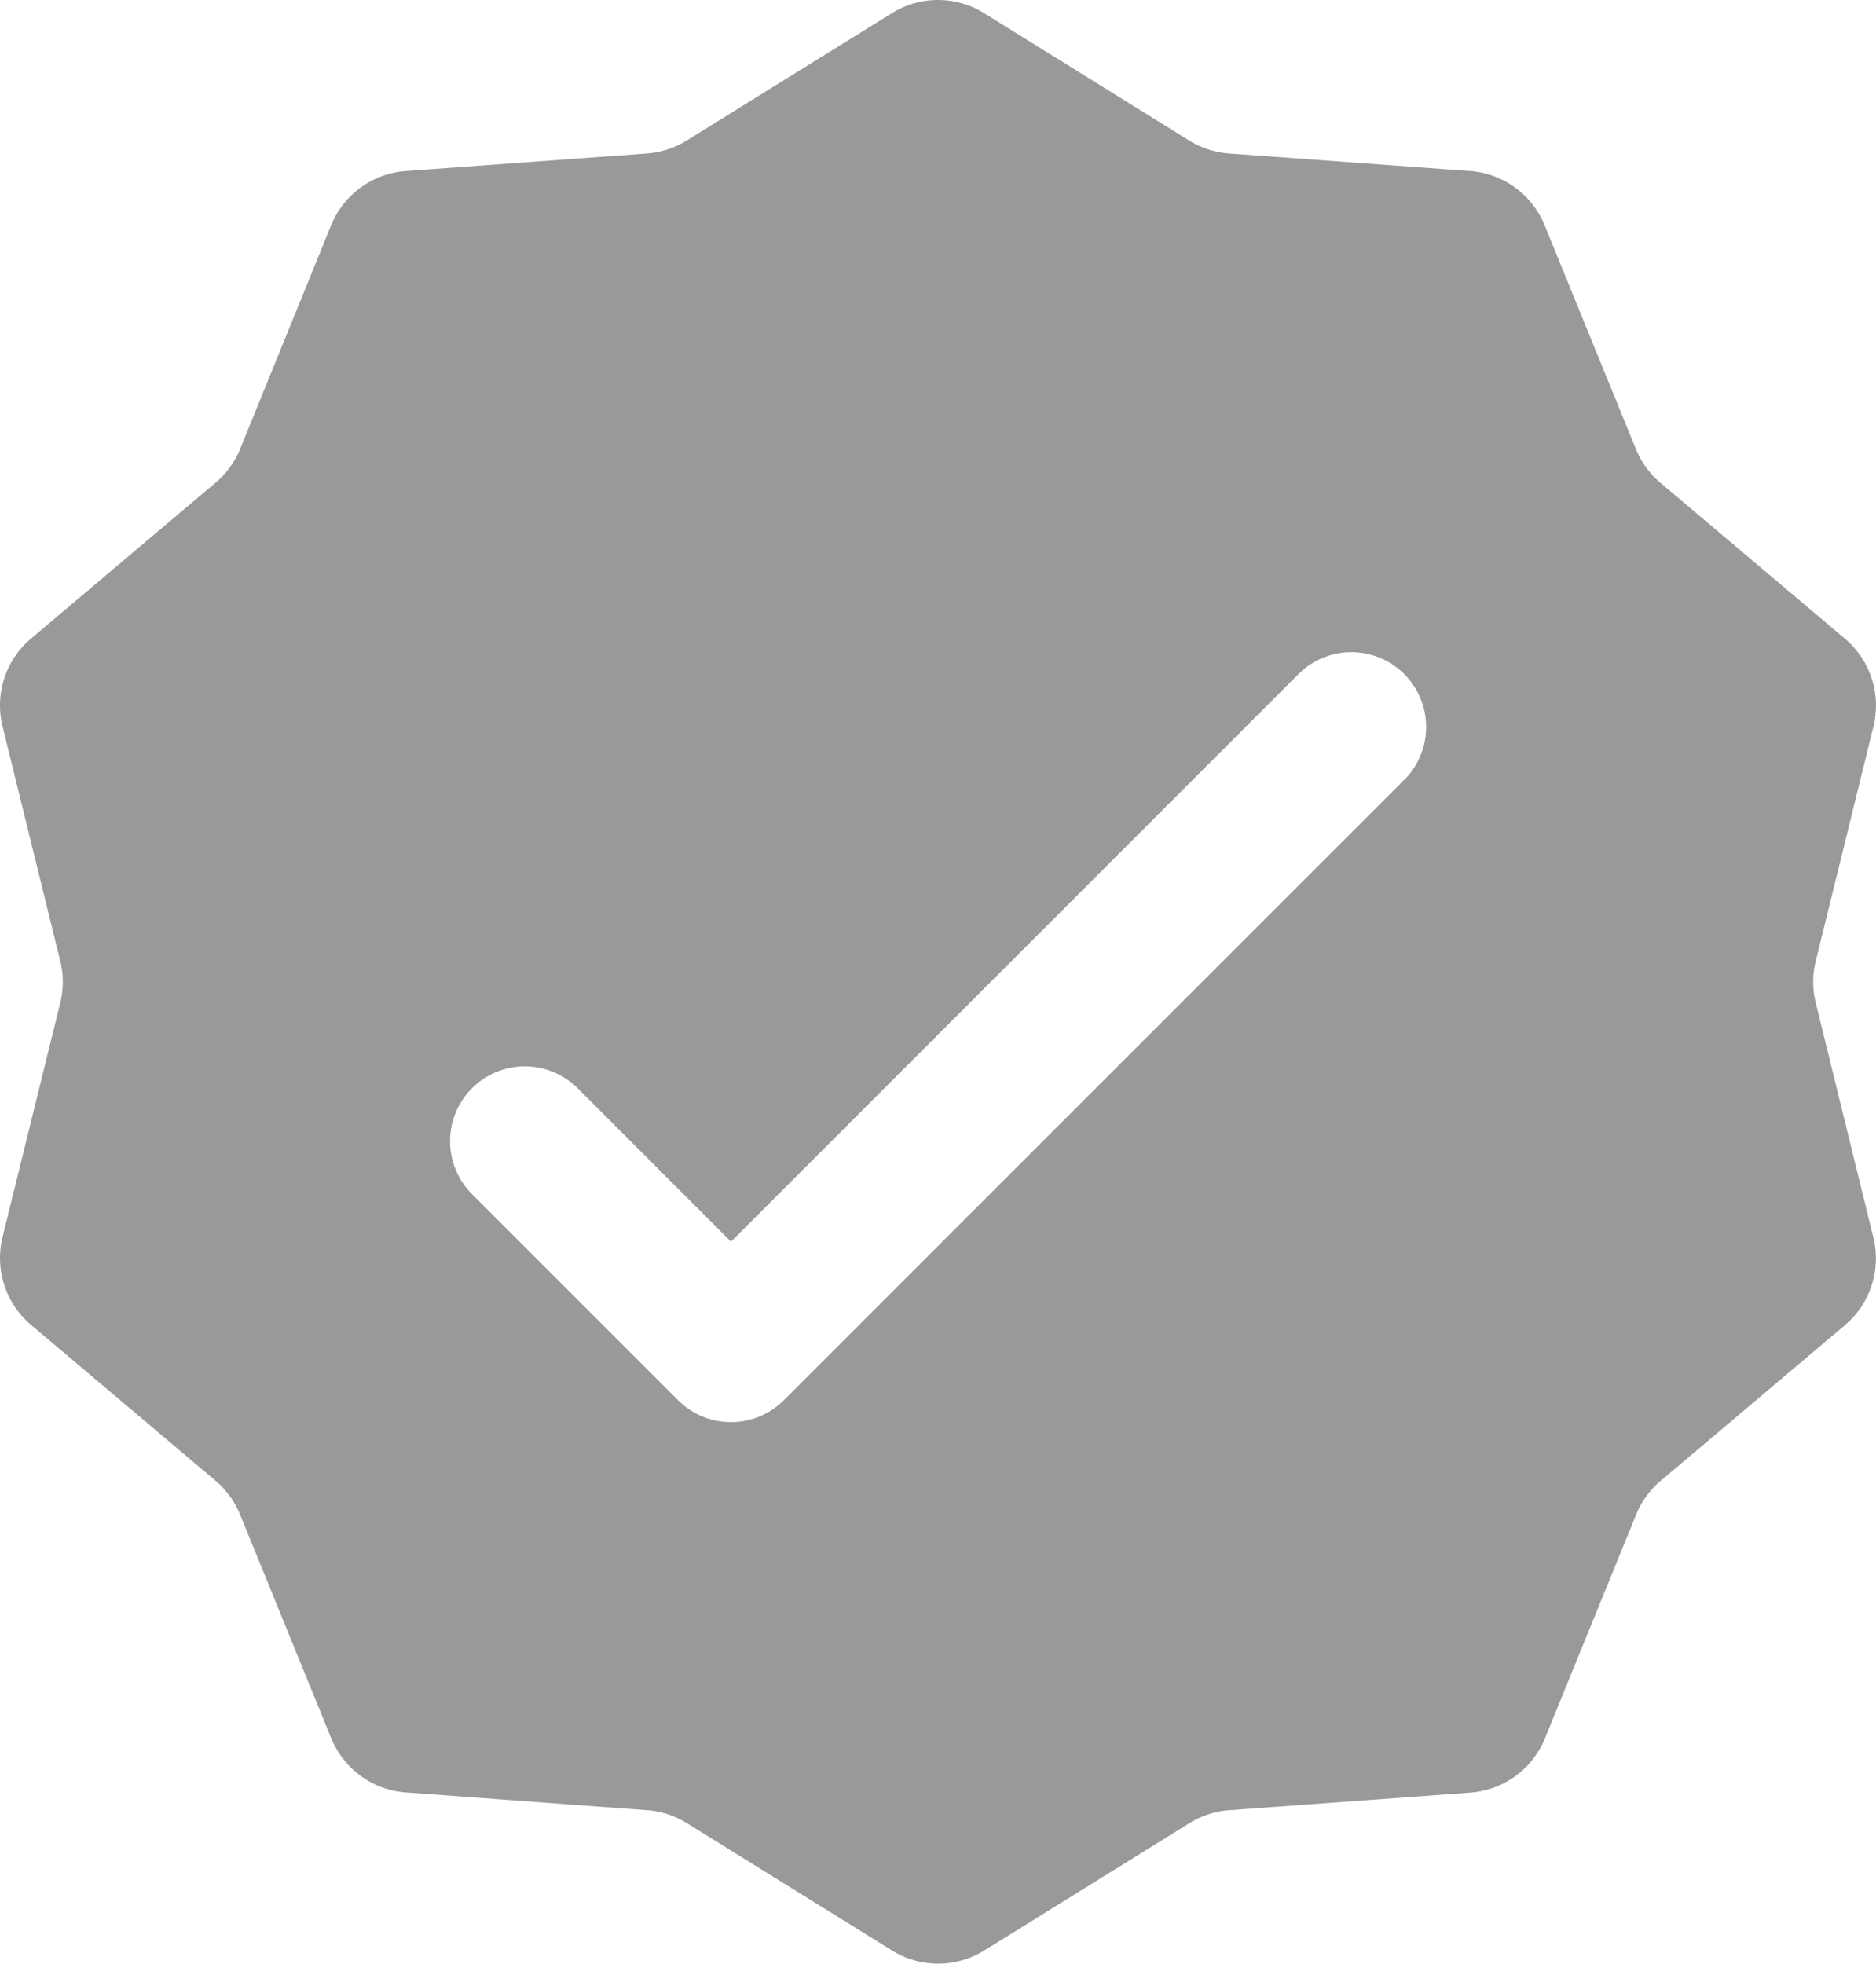 <svg xmlns="http://www.w3.org/2000/svg" viewBox="0 0 376.24 393.8"><defs><style>.cls-1{fill:#999;}</style></defs><g id="Layer_2" data-name="Layer 2"><g id="finished"><path class="cls-1" d="M364.15,201.09a17.47,17.47,0,0,1,0-8.38l11.58-47.05A17.53,17.53,0,0,0,370,128.08L333,96.82A17.63,17.63,0,0,1,328.07,90L309.78,45.17A17.53,17.53,0,0,0,294.83,34.3L246.5,30.78a17.63,17.63,0,0,1-8-2.59L197.36,2.64a17.49,17.49,0,0,0-18.48,0L137.71,28.19a17.63,17.63,0,0,1-8,2.59L81.41,34.3a17.53,17.53,0,0,0-15,10.87L48.17,90a17.63,17.63,0,0,1-4.92,6.78l-37,31.26A17.53,17.53,0,0,0,.51,145.66l11.58,47.05a17.47,17.47,0,0,1,0,8.38l-11.58,47a17.53,17.53,0,0,0,5.71,17.58l37,31.26a17.55,17.55,0,0,1,4.92,6.78l18.29,44.87a17.51,17.51,0,0,0,15,10.86L129.74,363a17.51,17.51,0,0,1,8,2.59l41.17,25.55a17.53,17.53,0,0,0,18.48,0l41.17-25.55a17.51,17.51,0,0,1,8-2.59l48.33-3.53a17.51,17.51,0,0,0,14.95-10.86l18.29-44.87A17.55,17.55,0,0,1,333,297l37-31.26a17.53,17.53,0,0,0,5.71-17.58Zm-82.38-44.86L157.2,280.79a15,15,0,0,1-21.21,0L94.47,239.27a15,15,0,0,1,21.21-21.21L146.6,249l114-114a15,15,0,0,1,21.21,21.21Z"/></g></g></svg>